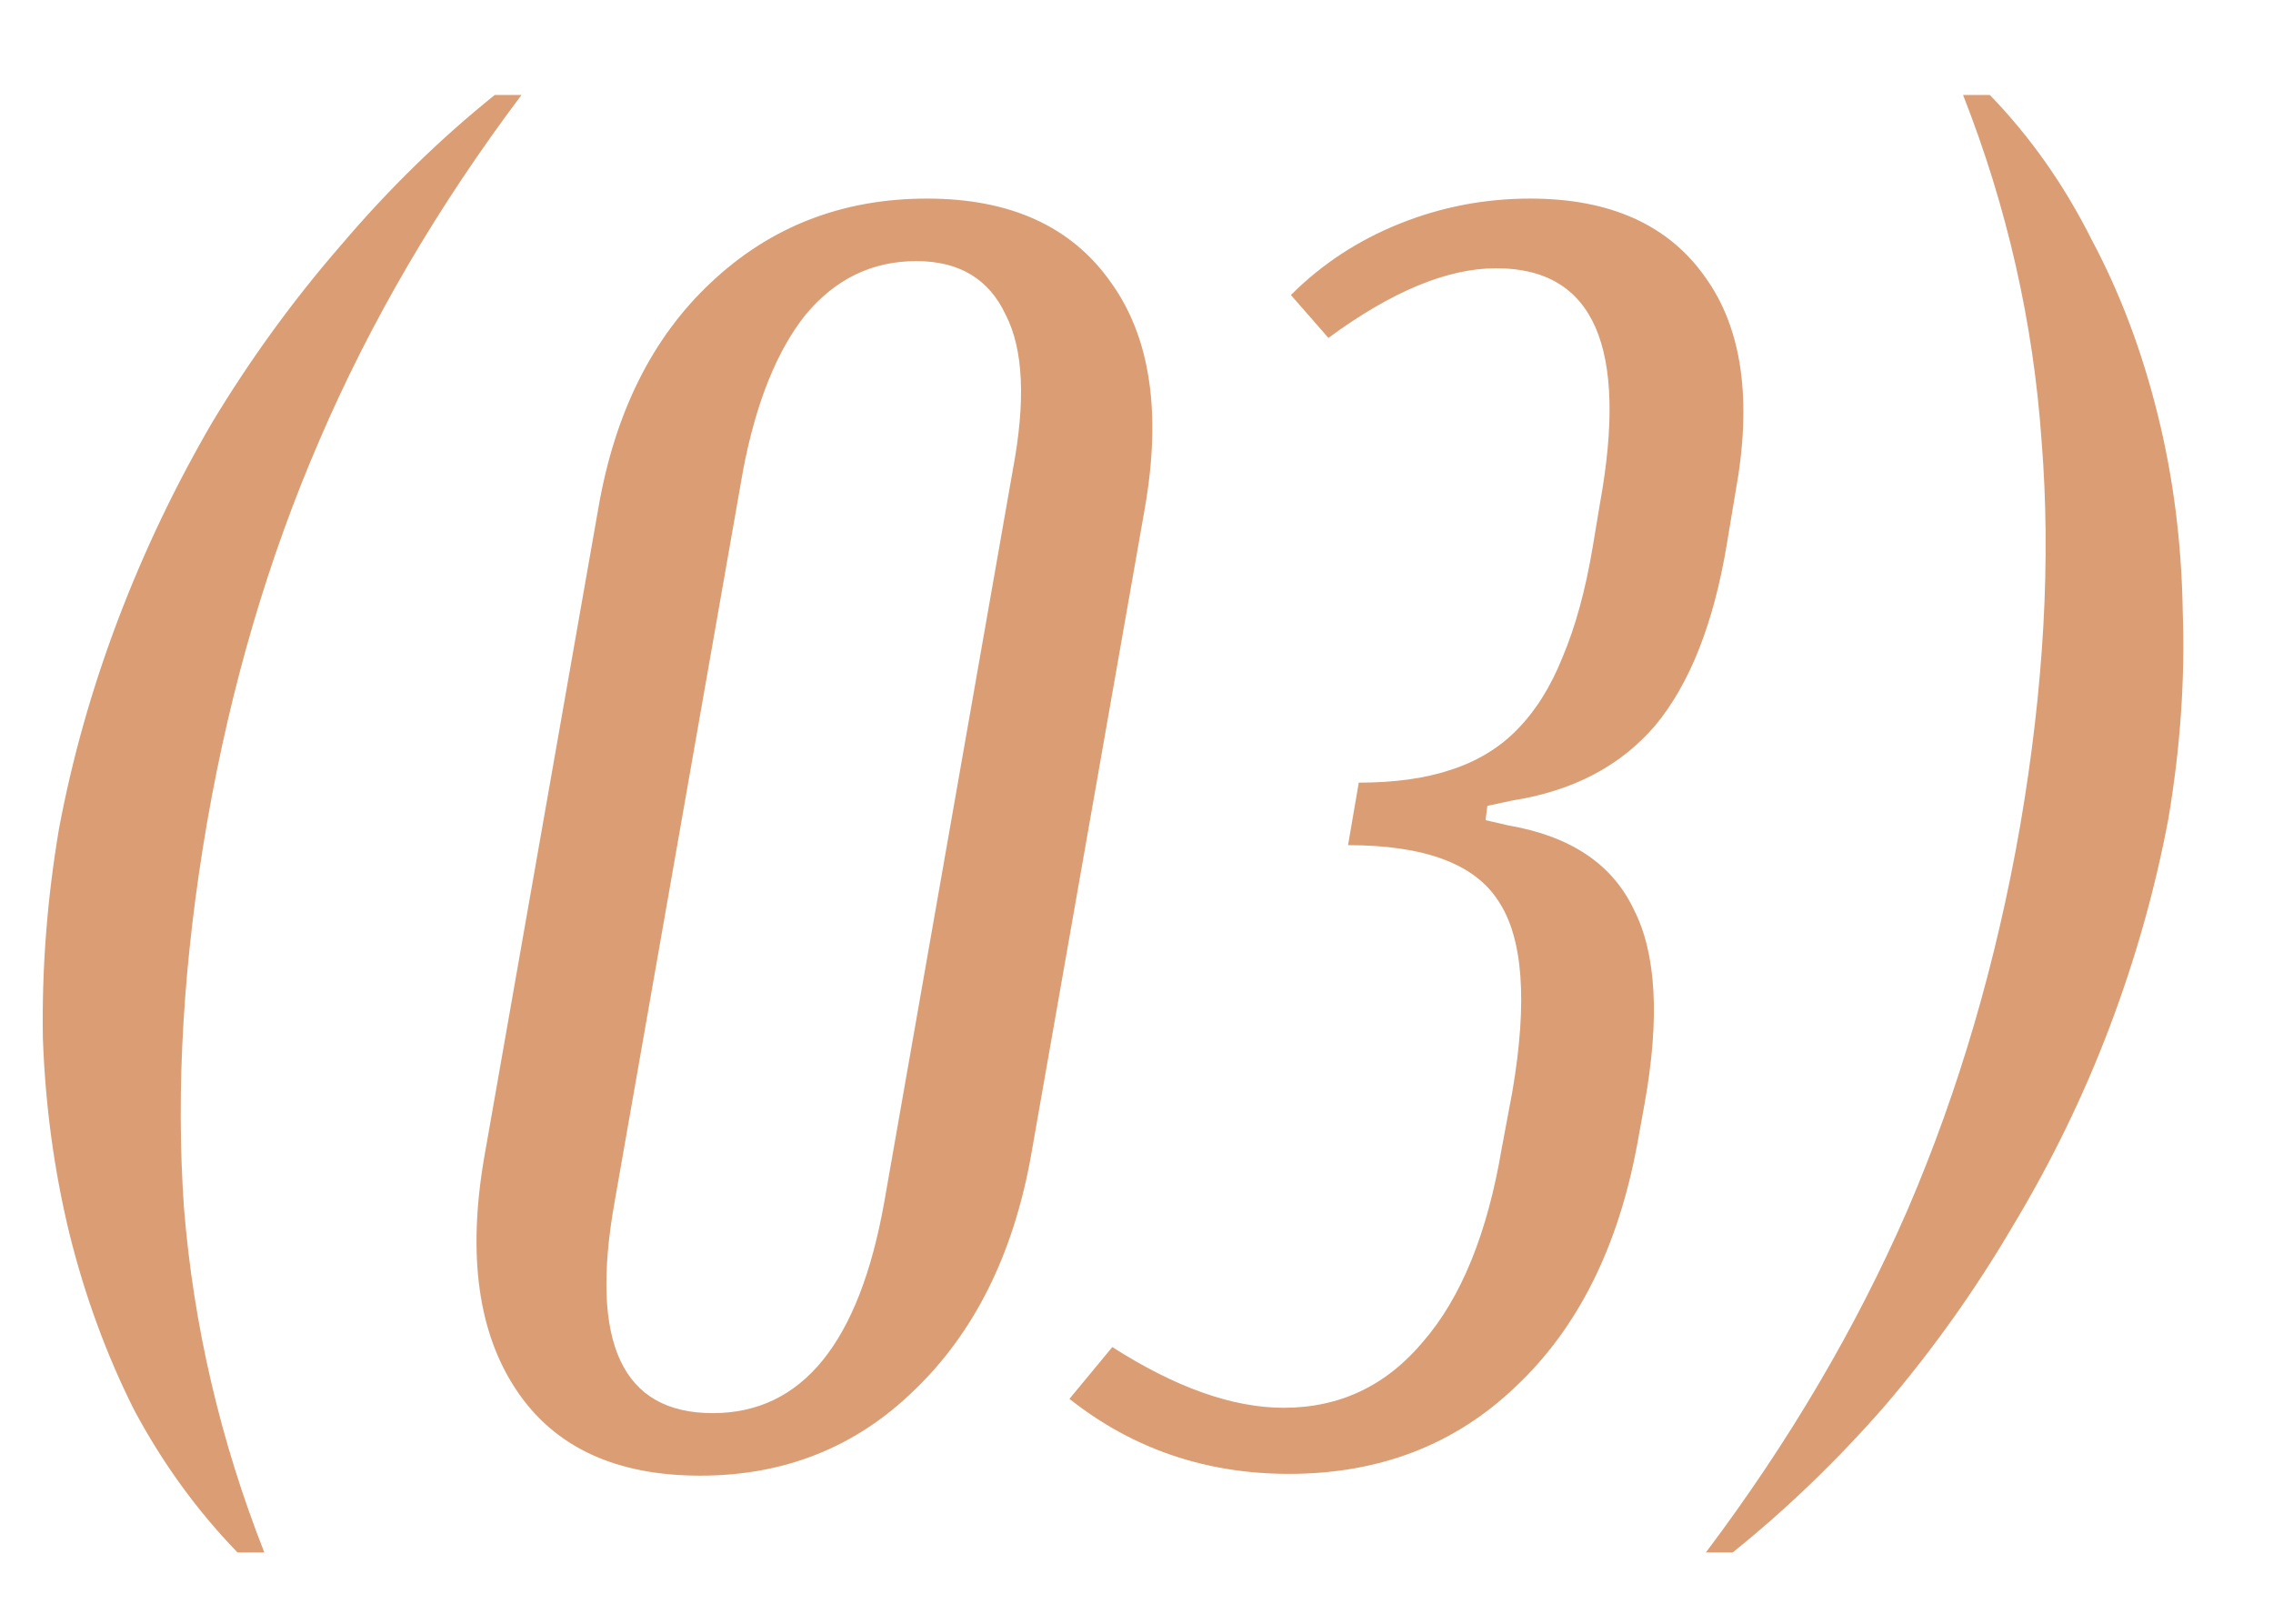 <?xml version="1.0" encoding="UTF-8"?> <svg xmlns="http://www.w3.org/2000/svg" width="14" height="10" viewBox="0 0 14 10" fill="none"><path d="M3.047 0.585H3.212C2.699 1.267 2.284 1.975 1.969 2.708C1.654 3.434 1.423 4.219 1.276 5.062C1.129 5.913 1.082 6.705 1.133 7.438C1.192 8.164 1.357 8.872 1.628 9.561H1.463C1.214 9.304 1.001 9.011 0.825 8.681C0.656 8.344 0.524 7.984 0.429 7.603C0.334 7.214 0.279 6.811 0.264 6.393C0.257 5.968 0.29 5.539 0.363 5.106C0.444 4.673 0.565 4.244 0.726 3.819C0.887 3.394 1.082 2.987 1.309 2.598C1.544 2.209 1.808 1.846 2.101 1.509C2.394 1.164 2.71 0.856 3.047 0.585ZM2.982 7.13L3.686 3.126C3.788 2.539 4.019 2.077 4.379 1.74C4.745 1.395 5.189 1.223 5.71 1.223C6.223 1.223 6.601 1.395 6.843 1.74C7.085 2.077 7.154 2.539 7.052 3.126L6.348 7.13C6.238 7.731 5.999 8.208 5.633 8.56C5.273 8.912 4.833 9.088 4.313 9.088C3.792 9.088 3.414 8.912 3.18 8.56C2.945 8.208 2.879 7.731 2.982 7.13ZM4.577 2.895L3.785 7.405C3.631 8.27 3.832 8.703 4.39 8.703C4.94 8.703 5.292 8.27 5.446 7.405L6.238 2.895C6.318 2.47 6.304 2.151 6.194 1.938C6.091 1.718 5.908 1.608 5.644 1.608C5.372 1.608 5.145 1.718 4.962 1.938C4.786 2.158 4.657 2.477 4.577 2.895ZM7.94 9.077C7.427 9.077 6.976 8.923 6.587 8.615L6.851 8.296C7.24 8.545 7.592 8.67 7.907 8.67C8.252 8.67 8.538 8.534 8.765 8.263C9 7.992 9.161 7.596 9.249 7.075L9.315 6.723C9.41 6.166 9.381 5.773 9.227 5.546C9.08 5.319 8.772 5.205 8.303 5.205L8.369 4.82C8.589 4.82 8.776 4.794 8.93 4.743C9.091 4.692 9.227 4.611 9.337 4.501C9.454 4.384 9.55 4.233 9.623 4.05C9.704 3.859 9.766 3.632 9.81 3.368L9.854 3.104C10.03 2.136 9.817 1.652 9.216 1.652C8.915 1.652 8.571 1.795 8.182 2.081L7.951 1.817C8.142 1.626 8.365 1.48 8.622 1.377C8.879 1.274 9.146 1.223 9.425 1.223C9.916 1.223 10.276 1.384 10.503 1.707C10.73 2.022 10.793 2.462 10.69 3.027L10.635 3.357C10.554 3.841 10.408 4.211 10.195 4.468C9.982 4.717 9.689 4.871 9.315 4.93L9.161 4.963L9.15 5.051L9.293 5.084C9.674 5.15 9.931 5.322 10.063 5.601C10.202 5.872 10.224 6.272 10.129 6.8L10.085 7.042C9.968 7.68 9.718 8.179 9.337 8.538C8.963 8.897 8.497 9.077 7.94 9.077ZM10.672 9.561H10.507C11.02 8.879 11.434 8.175 11.75 7.449C12.065 6.716 12.296 5.927 12.443 5.084C12.589 4.233 12.633 3.445 12.575 2.719C12.524 1.986 12.362 1.274 12.091 0.585H12.256C12.505 0.842 12.714 1.139 12.883 1.476C13.059 1.806 13.194 2.165 13.29 2.554C13.385 2.935 13.437 3.339 13.444 3.764C13.459 4.182 13.429 4.607 13.356 5.04C13.275 5.473 13.154 5.902 12.993 6.327C12.832 6.752 12.633 7.159 12.399 7.548C12.171 7.937 11.911 8.303 11.618 8.648C11.325 8.985 11.009 9.29 10.672 9.561Z" fill="#DB9D74"></path></svg> 